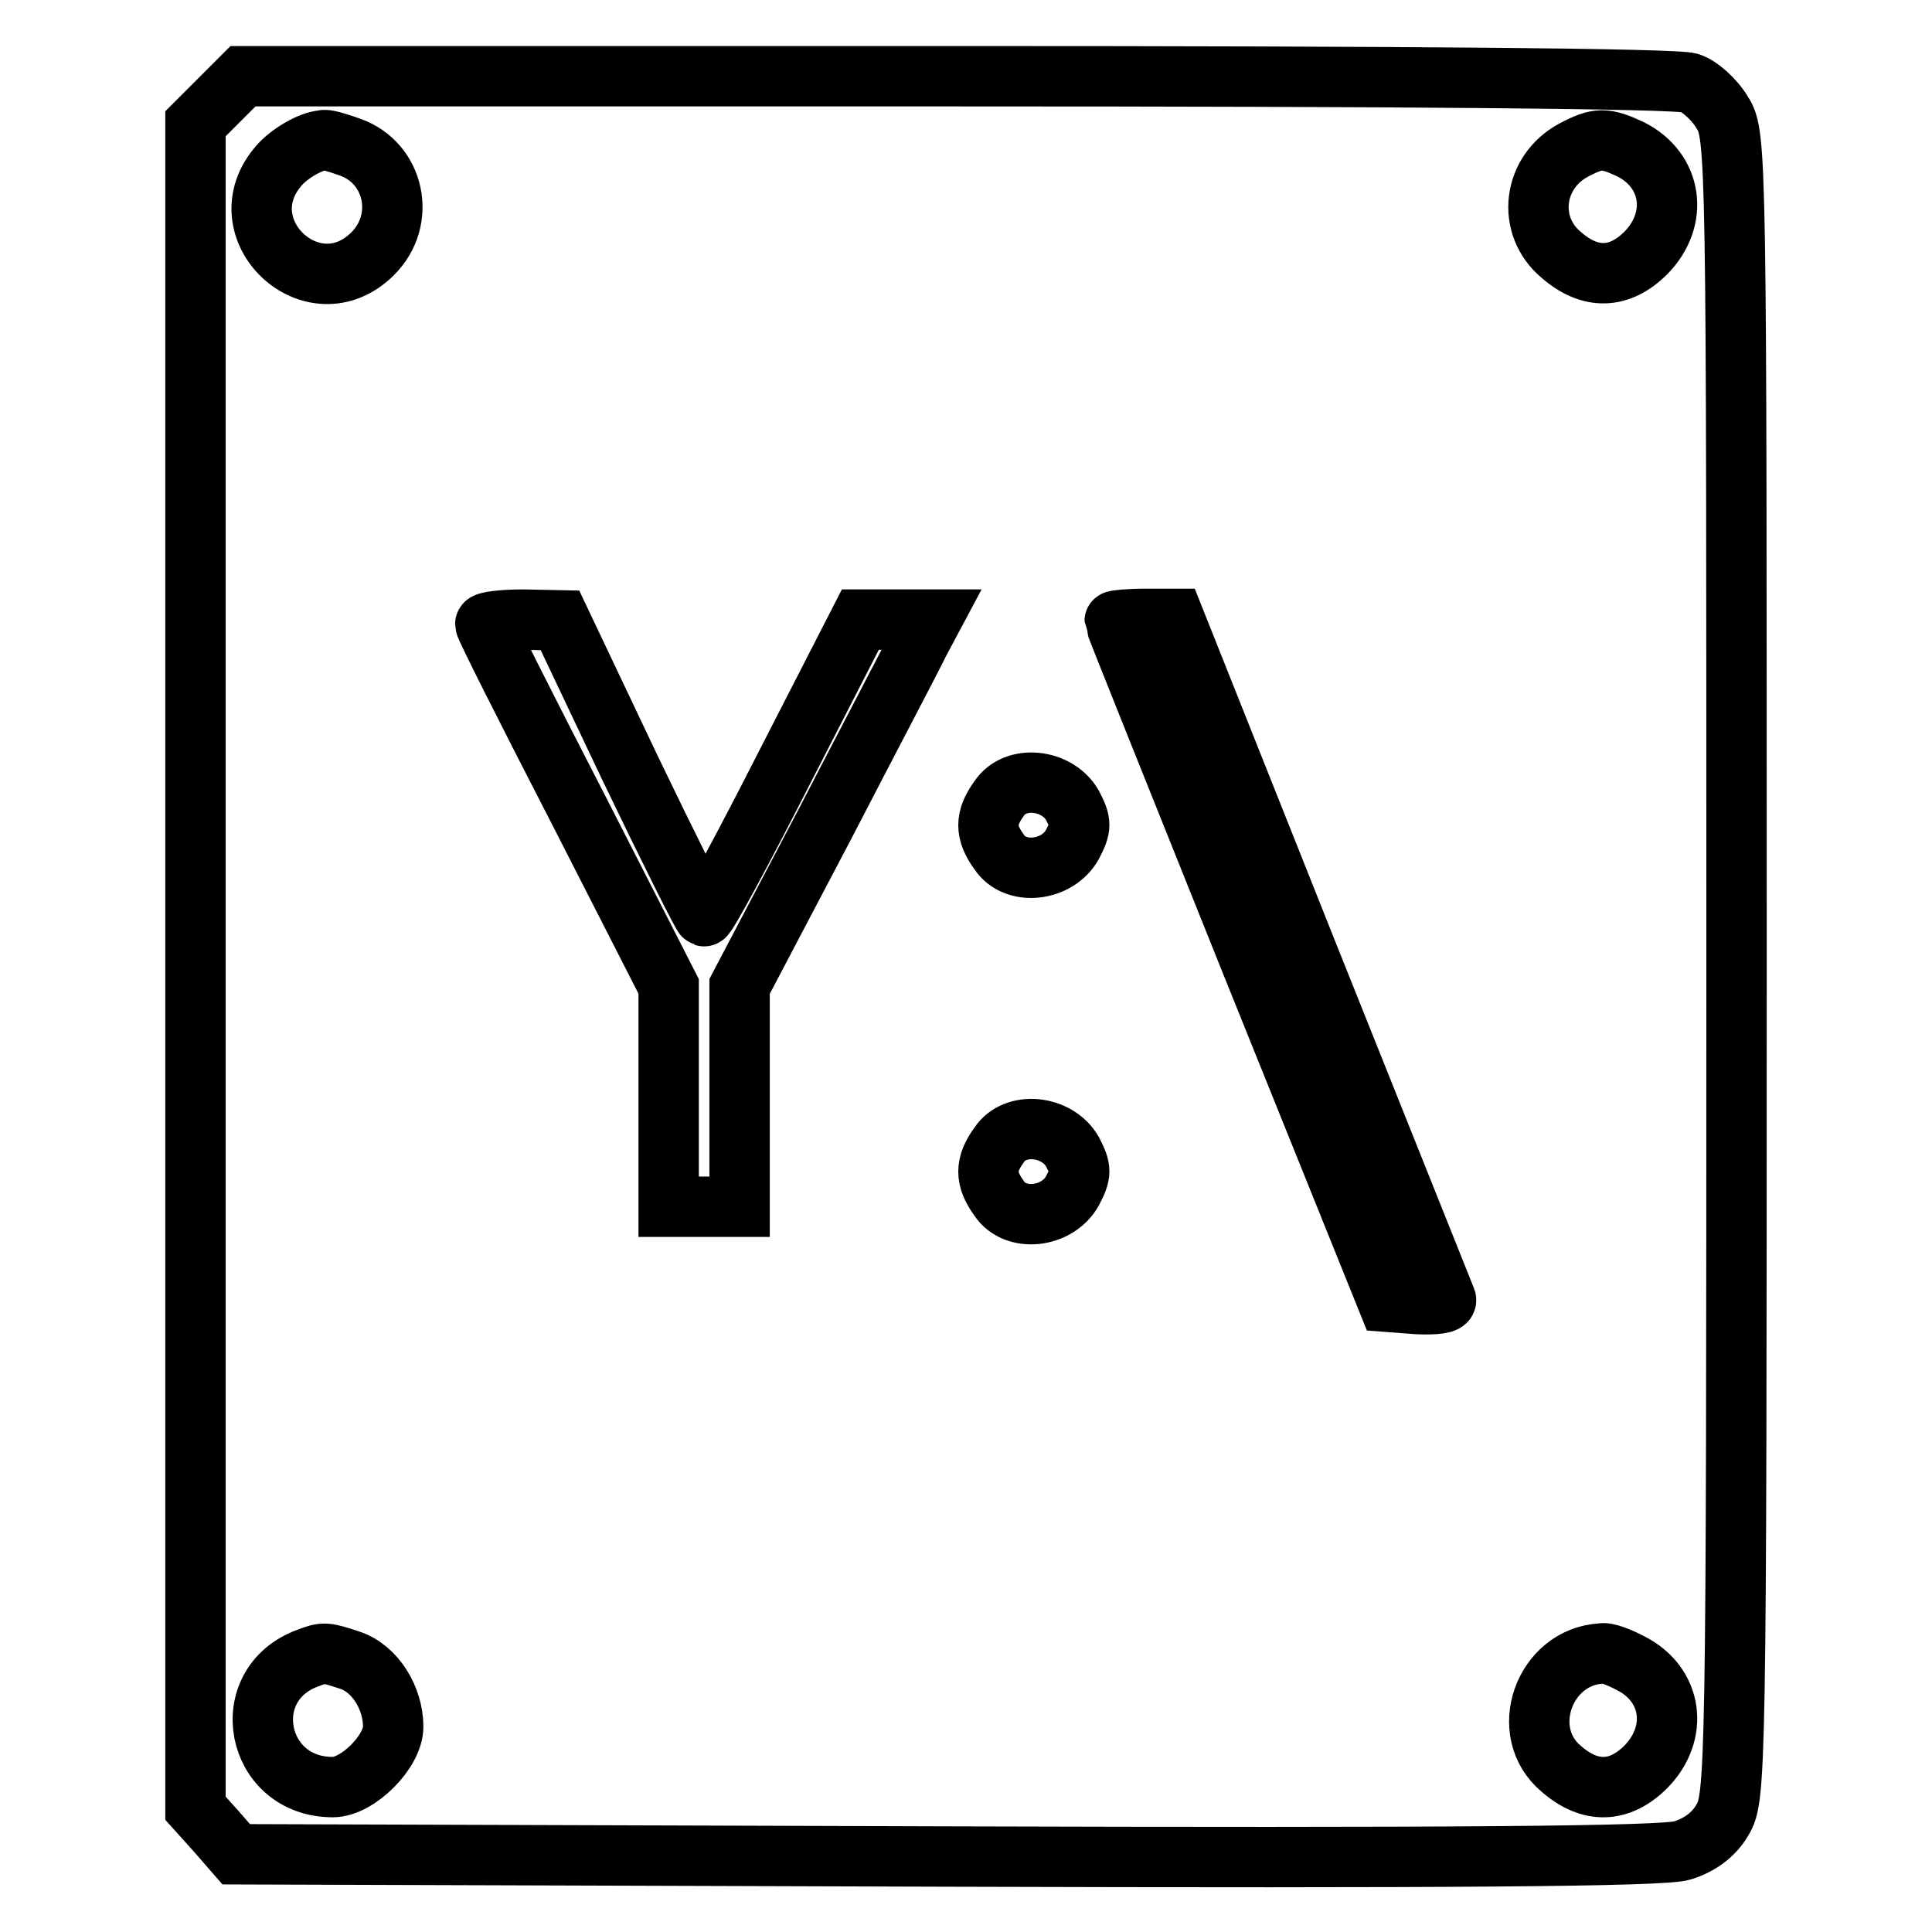 <?xml version="1.0" encoding="utf-8"?>
<!-- Svg Vector Icons : http://www.onlinewebfonts.com/icon -->
<!DOCTYPE svg PUBLIC "-//W3C//DTD SVG 1.1//EN" "http://www.w3.org/Graphics/SVG/1.1/DTD/svg11.dtd">
<svg version="1.1" xmlns="http://www.w3.org/2000/svg" xmlns:xlink="http://www.w3.org/1999/xlink" x="0px" y="0px" viewBox="0 0 256 256" enable-background="new 0 0 256 256" xml:space="preserve">
<g> <g> <path stroke-width="8" fill-opacity="0" stroke="#000000"  d="M29.1,13.2l-3.2,3.2V128v111.6l2.7,3l2.7,3.1l94.1,0.3c66.4,0.2,95,0,97.5-0.8c2.3-0.7,4.2-2.1,5.3-4  c1.8-2.9,1.9-5.6,1.9-113.1c0-108.4,0-110.2-1.9-113.2c-1-1.7-3-3.5-4.3-3.9c-1.5-0.6-37.9-0.9-97.1-0.9H32.2L29.1,13.2z  M46.4,19.5c5.9,2.1,7.5,9.6,3,14.1c-7.9,7.9-19.8-3.3-12.4-11.7c1.3-1.5,4.1-3.2,5.8-3.3C43.1,18.4,44.7,18.9,46.4,19.5z  M216.1,19.8c5.5,2.8,6.4,9.2,2,13.7c-3.5,3.5-7.4,3.6-11.2,0.3c-4.7-3.9-3.8-11,1.6-13.9C211.7,18.2,212.7,18.2,216.1,19.8z  M83.5,101.8c5.2,10.8,9.6,19.6,9.8,19.6c0.3,0.1,5.1-8.8,10.6-19.6L114,82.1h4.7h4.7l-1.6,3c-0.8,1.7-6.6,12.7-12.6,24.3  L98,130.7v14.6v14.6h-4.7h-4.7v-14.6v-14.6L76.5,107c-6.7-13-12.2-23.9-12.2-24.3c0-0.3,2.2-0.6,5-0.6l4.9,0.1L83.5,101.8z  M173.4,126.7c9.8,24.5,18,45,18.2,45.5c0.2,0.5-1.4,0.7-3.7,0.6l-4-0.3l-18.1-44.9c-9.9-24.7-18.1-45.1-18.1-45.3  c0-0.1,1.8-0.3,4-0.3h3.9L173.4,126.7z M142.1,106.7c1.2,2.3,1.2,2.9,0,5.2c-2,3.6-7.6,4.2-9.7,1c-1.9-2.6-1.9-4.5,0-7.1  C134.5,102.6,140.1,103.2,142.1,106.7z M142.1,152.6c1.2,2.3,1.2,2.9,0,5.2c-2,3.6-7.6,4.2-9.7,1c-1.9-2.6-1.9-4.5,0-7.1  C134.5,148.5,140.1,149.1,142.1,152.6z M46.4,220c3.3,1.1,5.7,5,5.7,8.8c0,3.3-4.7,8-8,8c-10.3,0-12.9-13.6-3.3-17.1  C42.9,218.9,43.1,218.9,46.4,220z M216.1,220.4c5.5,2.8,6.4,9.2,2,13.7c-3.5,3.5-7.4,3.6-11.2,0.3c-5.9-4.9-2.3-14.9,5.3-15.3  C212.8,218.9,214.6,219.6,216.1,220.4z"/> </g></g>
</svg>